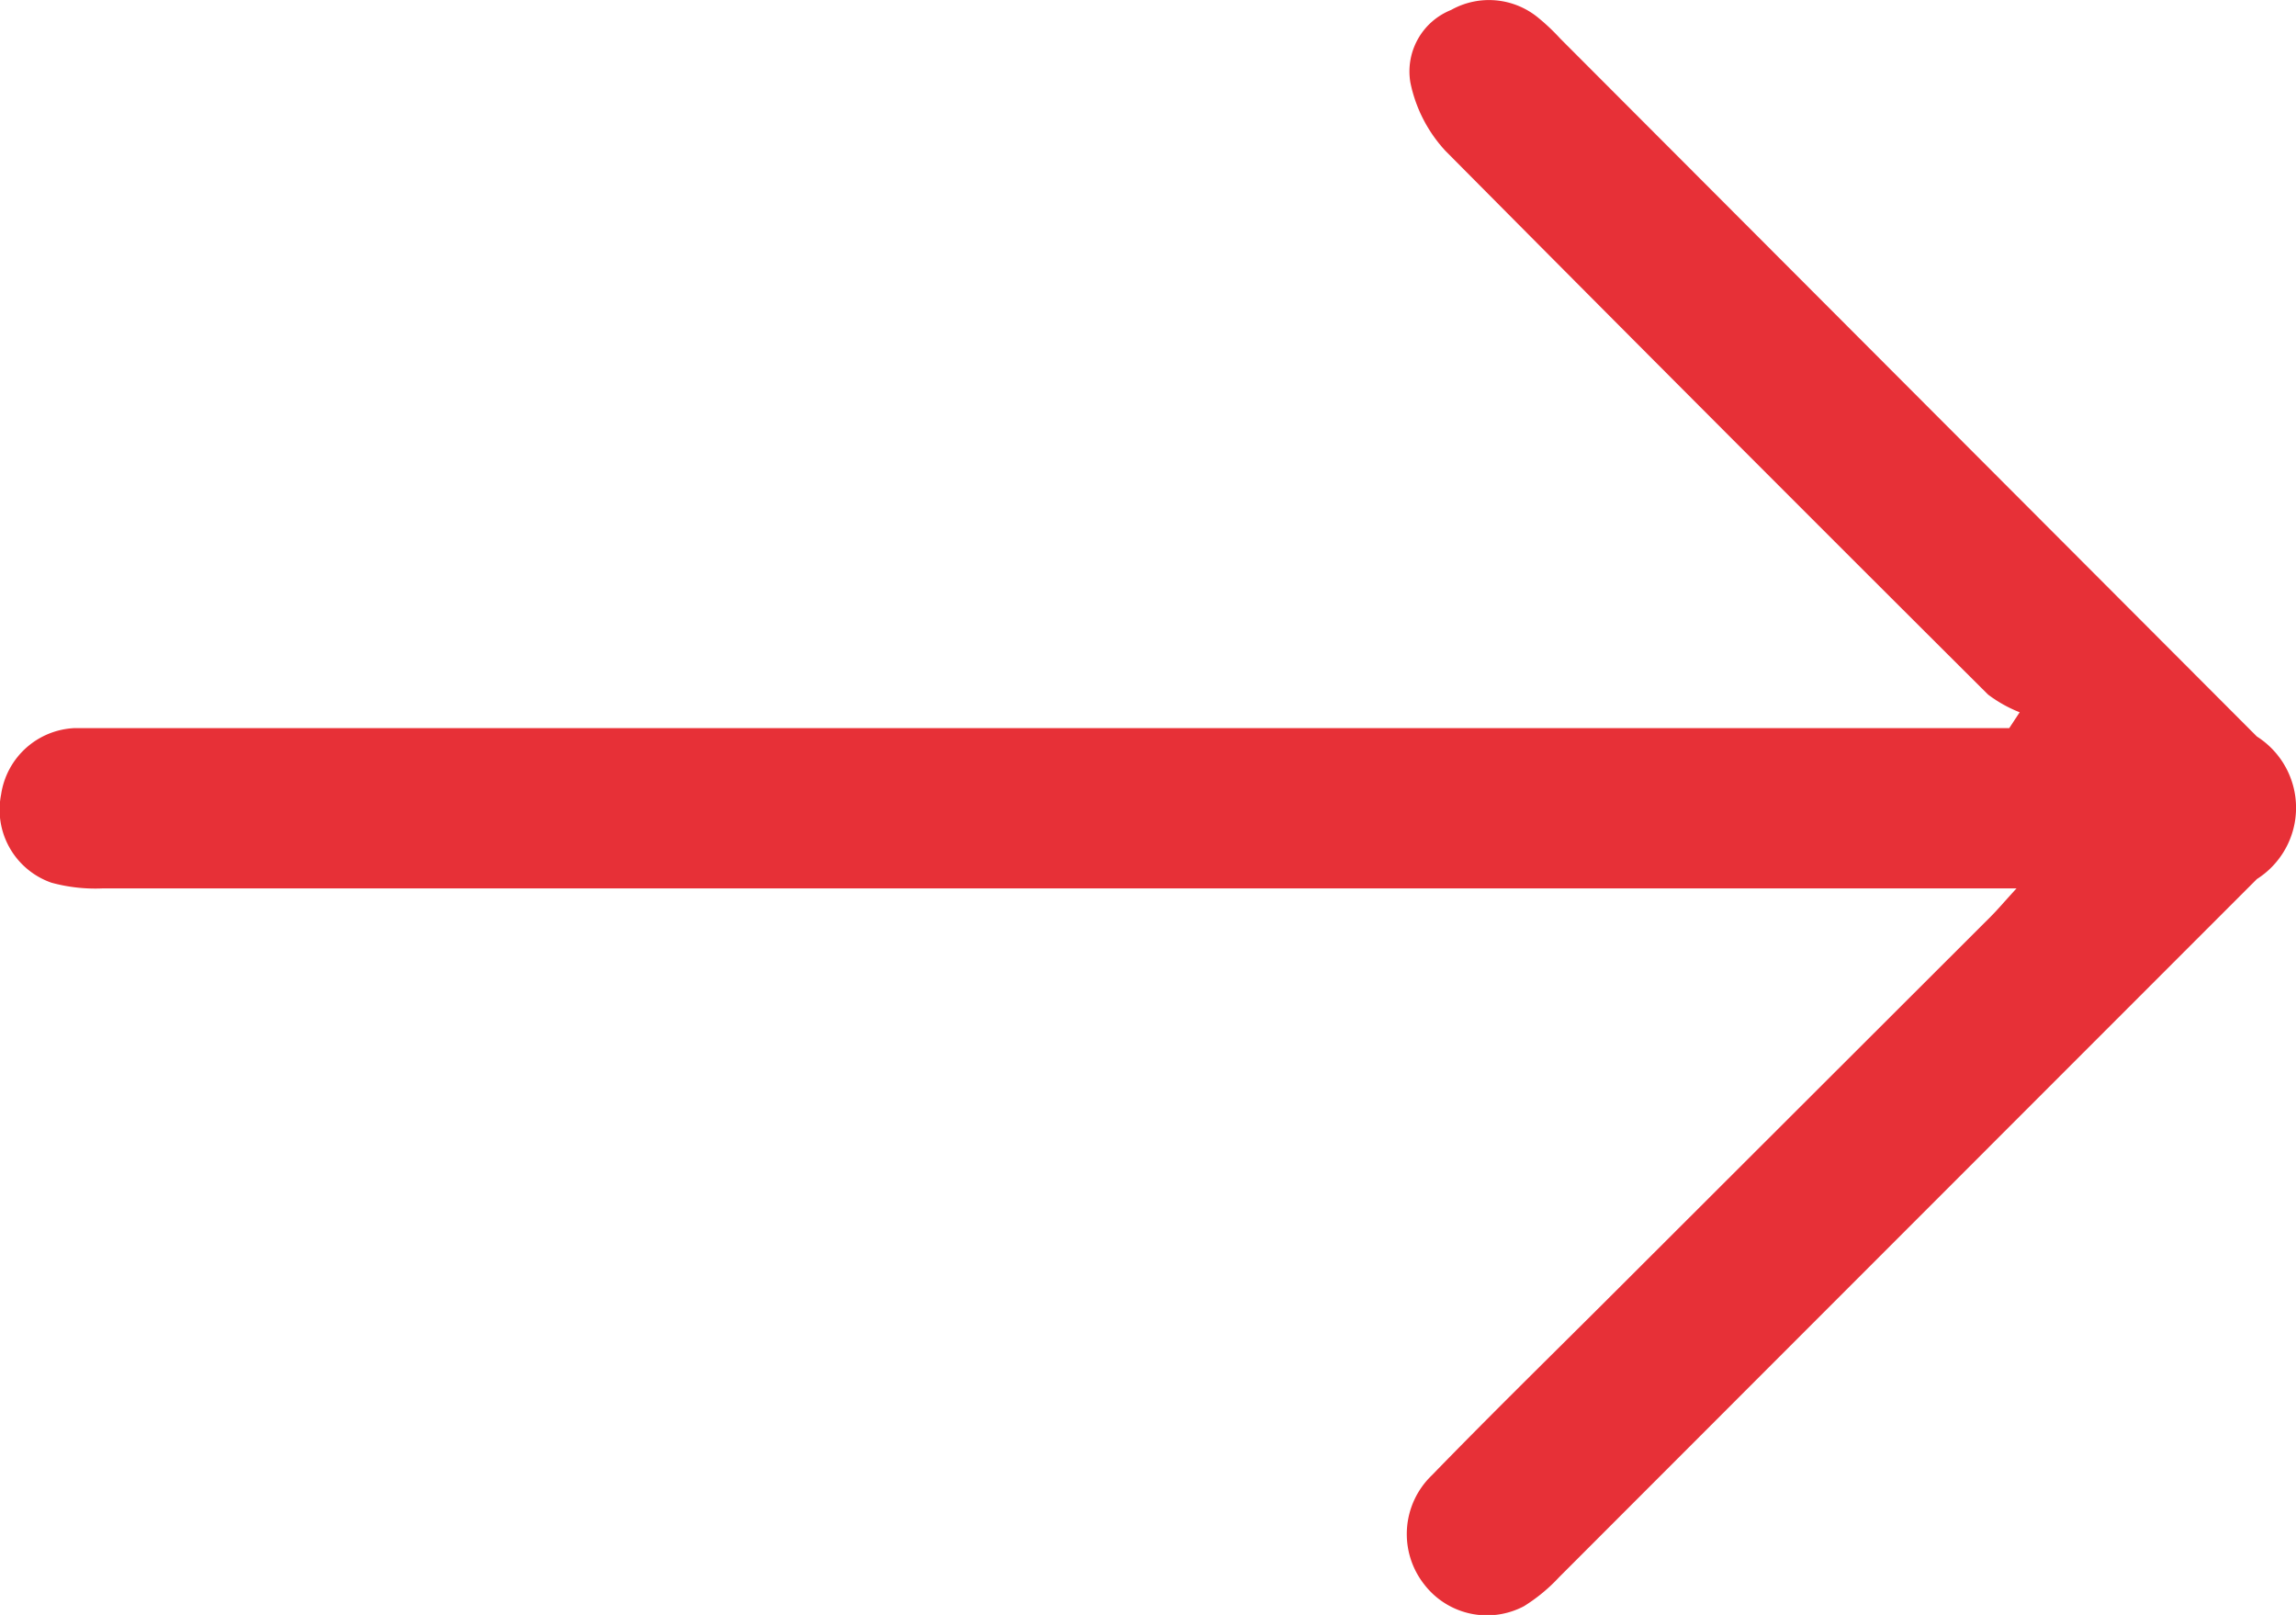 <svg xmlns="http://www.w3.org/2000/svg" width="14.5" height="10.196" viewBox="0 0 14.5 10.196"><defs><style>.a{fill:#e73037;}</style></defs><path class="a" d="M1014.188-1317.292a.844.844,0,0,1-.2-.112q-1.719-1.712-3.428-3.434a.9.9,0,0,1-.22-.43.418.418,0,0,1,.257-.458.489.489,0,0,1,.548.047,1.328,1.328,0,0,1,.141.133l4.4,4.407a.533.533,0,0,1,0,.9q-2.2,2.2-4.406,4.407a1.078,1.078,0,0,1-.223.184.5.5,0,0,1-.629-.137.514.514,0,0,1,.048-.69c.365-.376.74-.743,1.111-1.113l2.418-2.414c.044-.044.084-.092.163-.178h-.287q-5.9,0-11.8,0a1.051,1.051,0,0,1-.323-.036.488.488,0,0,1-.318-.557.491.491,0,0,1,.464-.419c.077,0,.155,0,.233,0h11.985Z" transform="translate(-1001.433 1321.789)"/></svg>